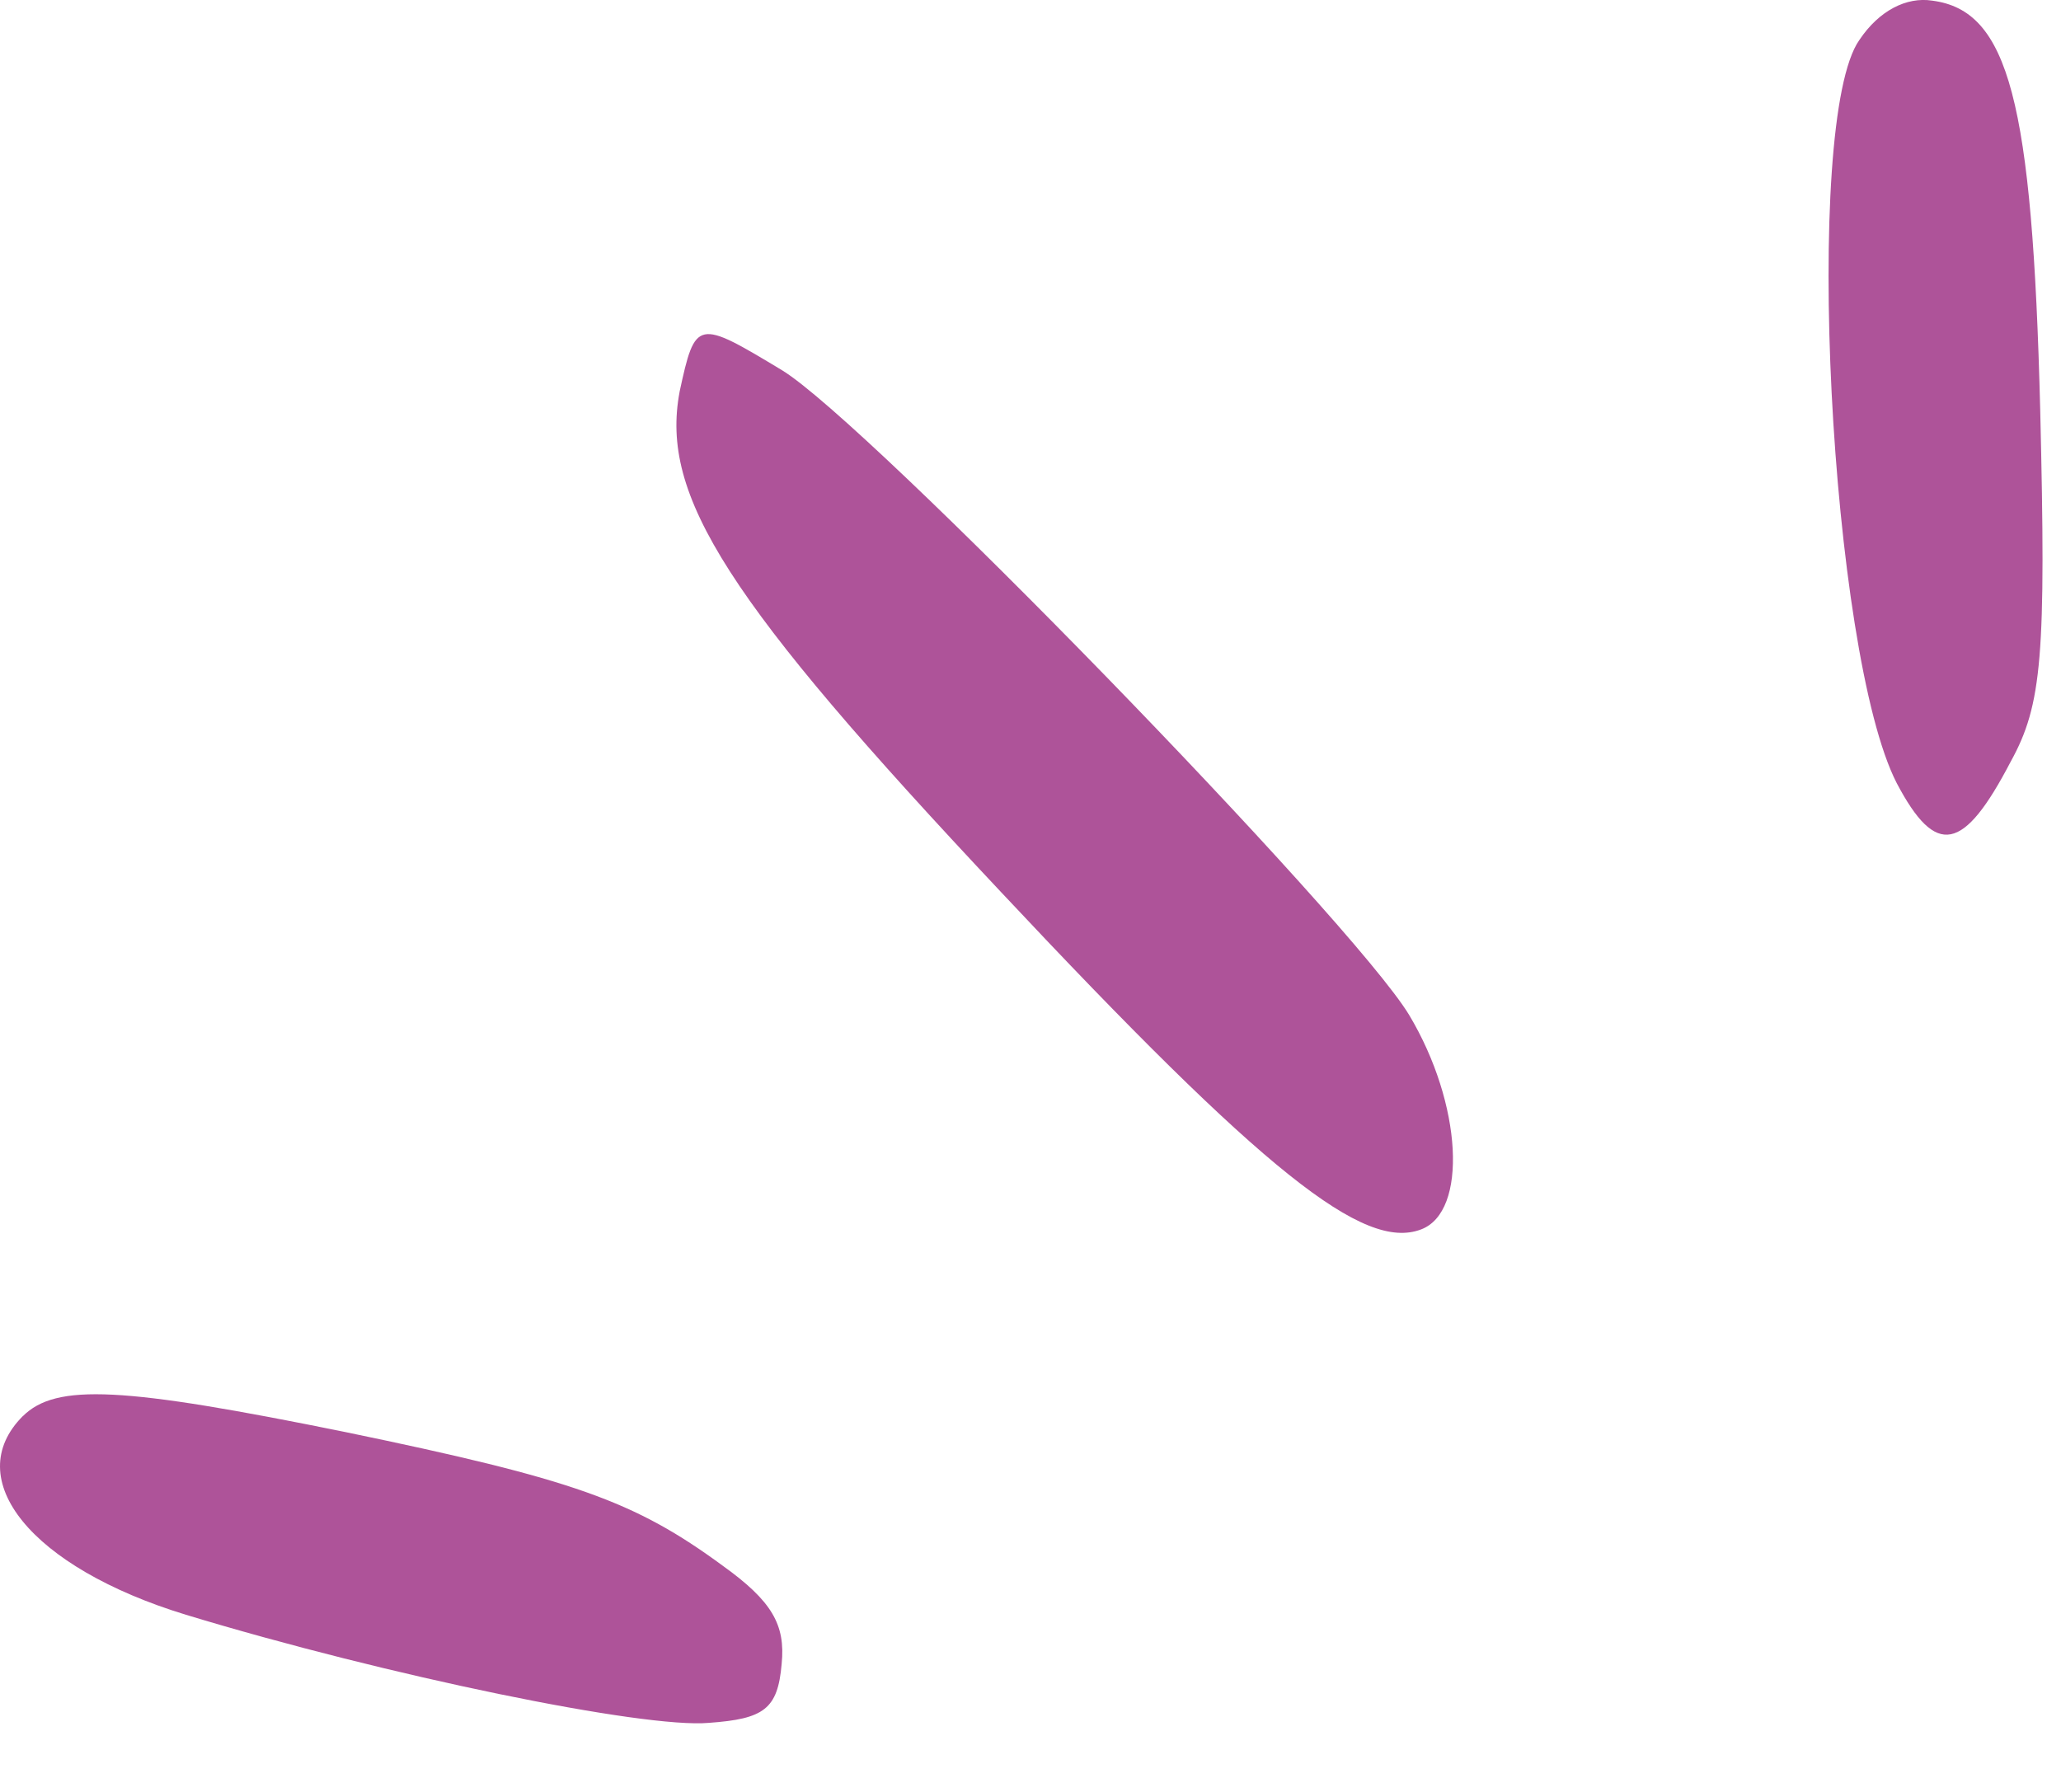 <svg xmlns="http://www.w3.org/2000/svg" width="23" height="20" viewBox="0 0 23 20" fill="none"><path fill-rule="evenodd" clip-rule="evenodd" d="M20.75 0.446C20.114 1.345 20.422 7.294 21.167 8.741C21.606 9.574 21.913 9.509 22.439 8.5C22.79 7.864 22.834 7.315 22.768 4.572C22.68 1.126 22.417 0.117 21.562 0.007C21.277 -0.037 20.97 0.117 20.75 0.446Z" fill="#AE5399"></path><path fill-rule="evenodd" clip-rule="evenodd" d="M7.584 4.374C7.365 5.537 8.111 6.701 11.162 9.947C14.125 13.108 15.222 13.963 15.858 13.722C16.384 13.525 16.318 12.318 15.726 11.329C15.09 10.276 9.67 4.701 8.725 4.131C7.779 3.56 7.76 3.56 7.584 4.372V4.374Z" fill="#AE5399"></path><path fill-rule="evenodd" clip-rule="evenodd" d="M0.255 15.805C-0.446 16.507 0.343 17.494 2.076 18.023C4.315 18.703 7.188 19.295 7.912 19.229C8.526 19.185 8.68 19.076 8.723 18.571C8.767 18.133 8.614 17.869 8.065 17.475C7.079 16.751 6.399 16.51 3.852 15.983C1.371 15.479 0.626 15.435 0.253 15.808L0.255 15.805Z" fill="#AE5399"></path></svg>